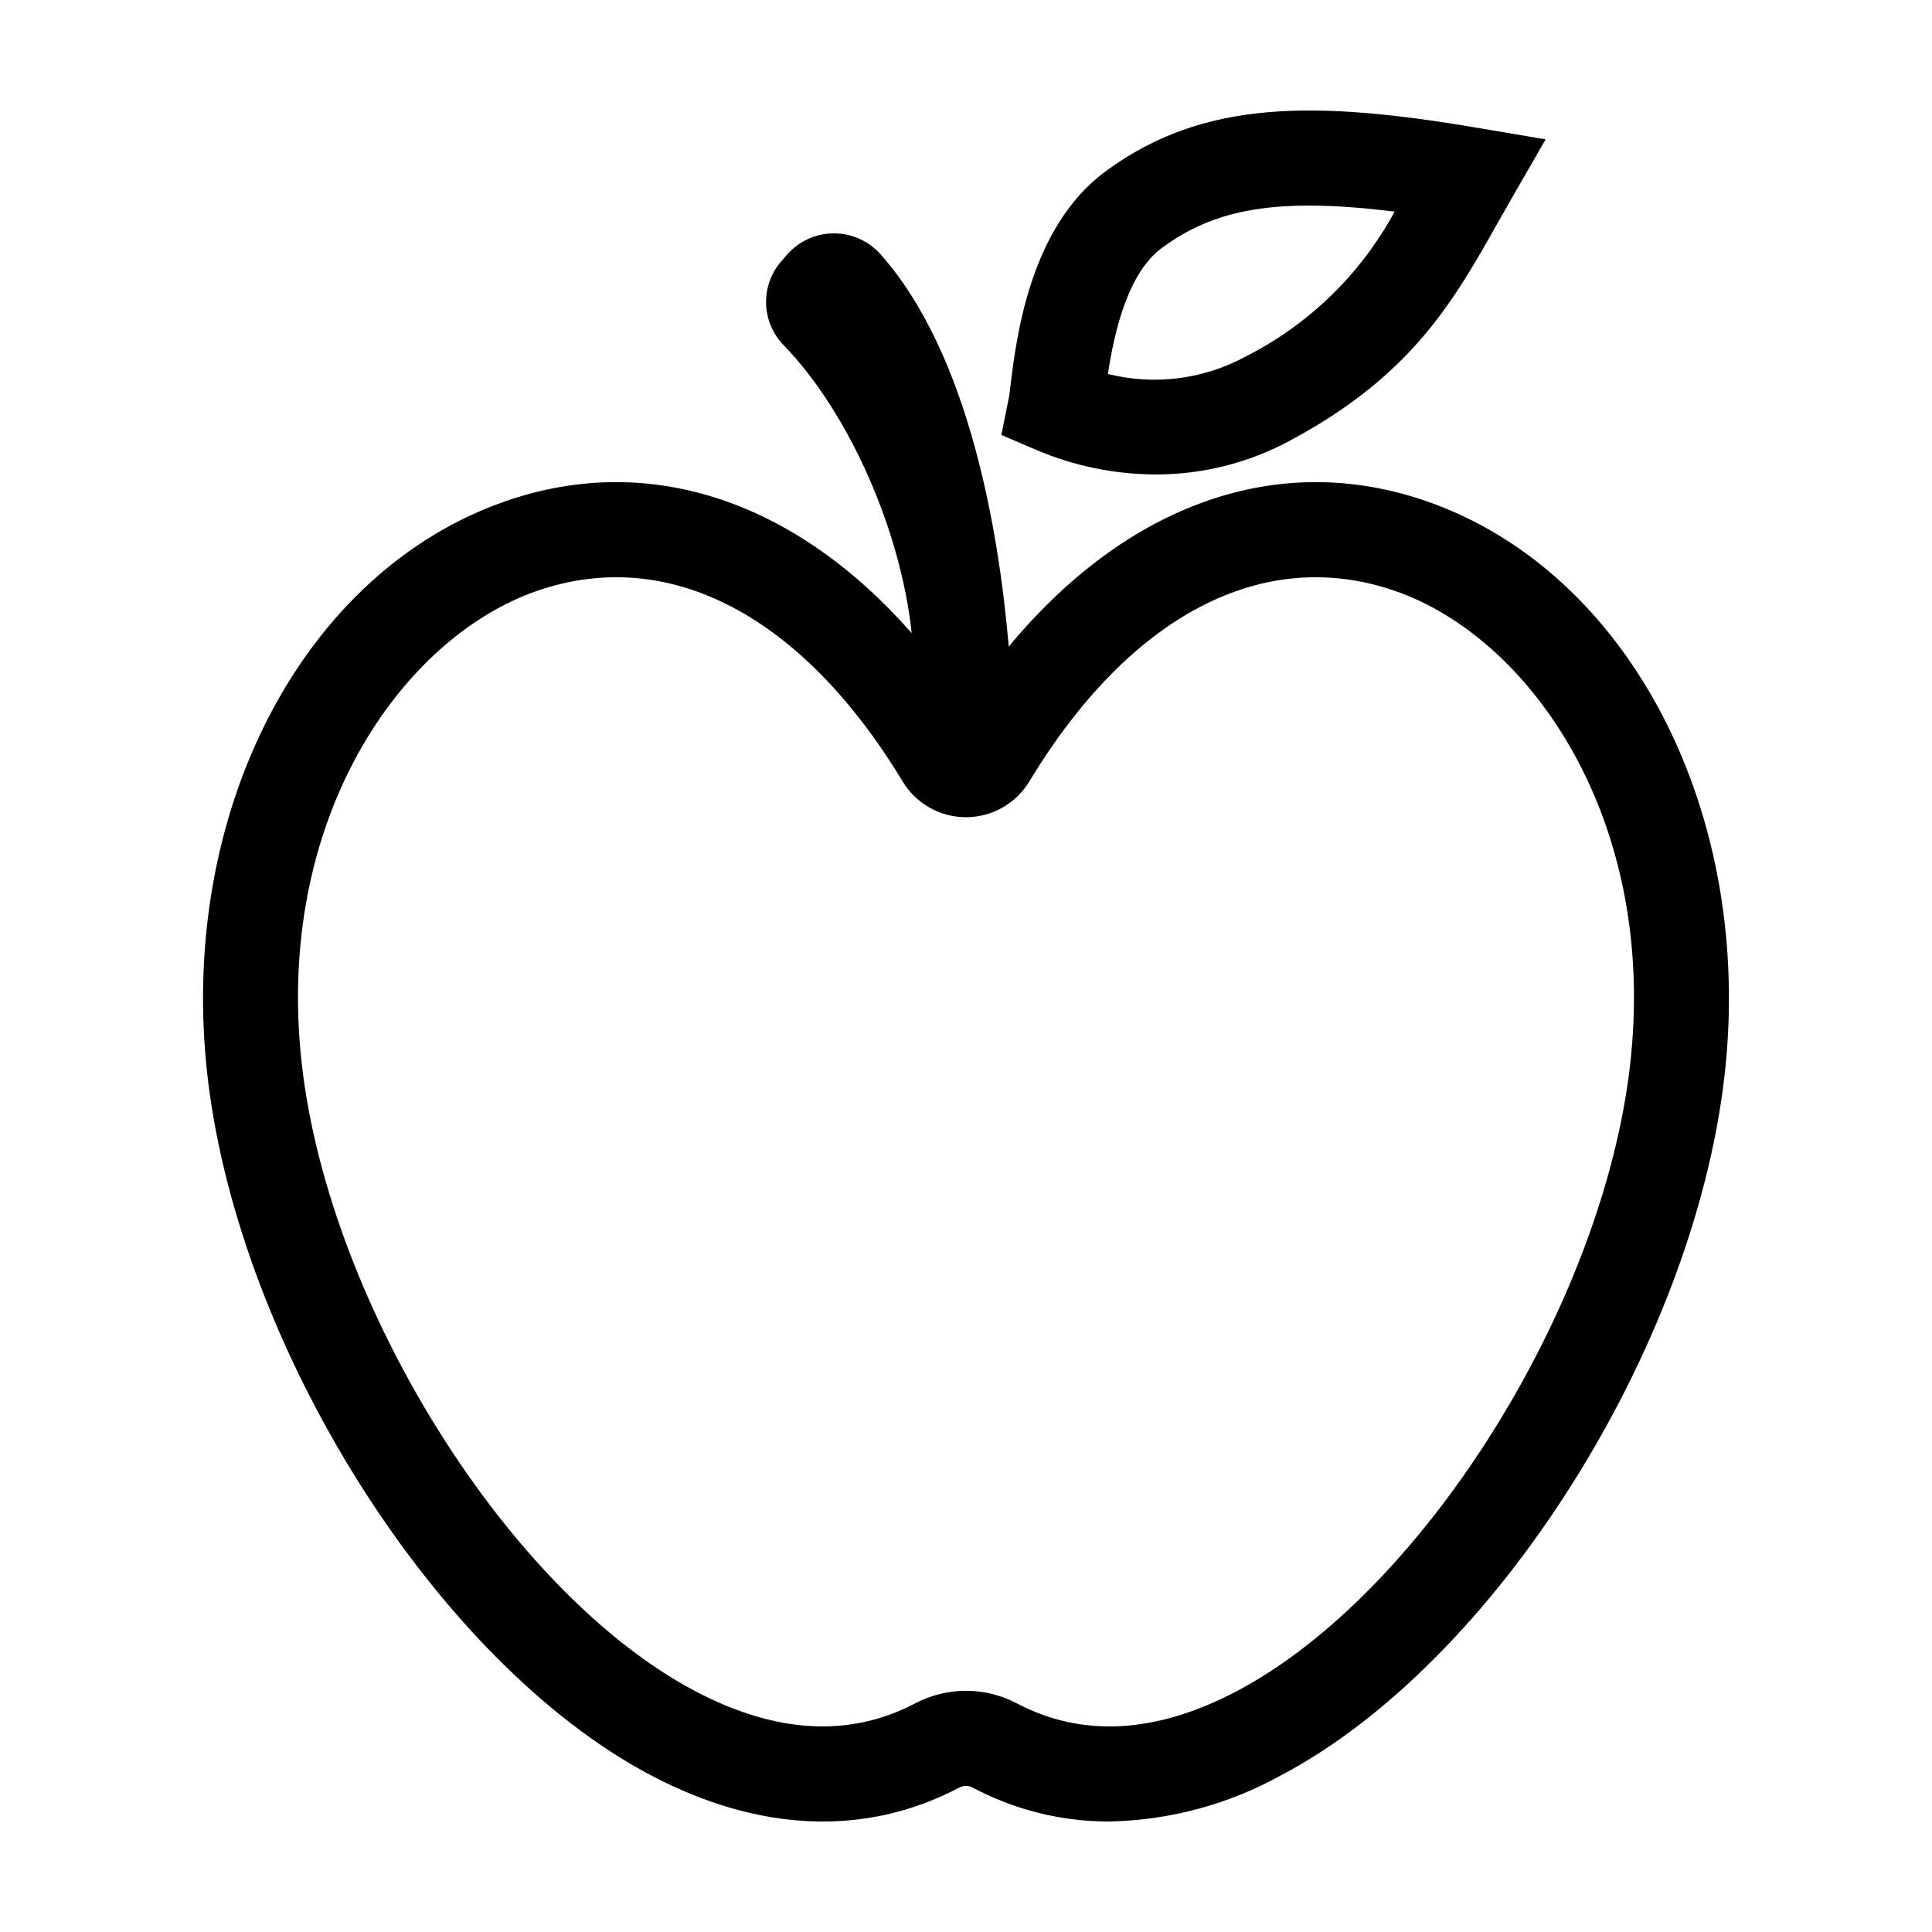<?xml version="1.0" encoding="UTF-8"?>
<!-- The Best Svg Icon site in the world: iconSvg.co, Visit us! https://iconsvg.co -->
<svg fill="#000000" width="800px" height="800px" version="1.1" viewBox="144 144 512 512" xmlns="http://www.w3.org/2000/svg">
 <g>
  <path d="m521.65 276.69c-39.227-13.426-79.09 1.012-110.32 38.664-2.578-30.086-10.375-77.32-33.891-103.86-3.133-3.59-7.66-5.648-12.426-5.652-4.762-0.004-9.297 2.051-12.434 5.637l-1.559 1.797c-2.695 3.113-4.125 7.129-4 11.246s1.797 8.039 4.68 10.984c17.215 17.758 30.996 48.898 33.906 76.277-30.754-34.984-69.309-48.09-107.26-35.09-54.105 18.52-87.465 82.766-79.324 152.76 8.41 72.297 61.094 155.29 117.44 185 28.758 15.164 57.039 16.297 81.781 3.266l-0.004 0.004c1.098-0.582 2.406-0.582 3.504-0.004 11.141 5.926 23.566 9.016 36.184 9 15.977-0.305 31.633-4.516 45.605-12.266 56.348-29.711 109.03-112.7 117.44-185 8.141-69.992-25.223-134.24-79.328-152.76zm54.305 149.85c-7.434 63.926-55.141 139.77-104.17 165.62-21.379 11.277-40.996 12.367-58.312 3.254-8.434-4.445-18.516-4.445-26.949-0.004-17.312 9.113-36.93 8.02-58.312-3.254-49.027-25.848-96.73-101.7-104.17-165.62-7.606-65.355 26.508-113.7 62.461-126.01 34.82-11.918 70.066 6.508 96.699 50.555v-0.004c3.547 5.891 9.918 9.492 16.793 9.492s13.246-3.602 16.793-9.488c26.637-44.047 61.871-62.469 96.703-50.559 35.953 12.309 70.062 60.656 62.461 126.02z"/>
  <path d="m450.27 269.74c12.445 0.012 24.699-3.082 35.645-9.004 32.16-17.195 43.234-36.824 54.957-57.602 1.211-2.144 2.434-4.316 3.703-6.516l9.035-15.684-17.844-3.023c-42.91-7.273-72.852-7.711-98.914 11.598-19.945 14.773-23.516 44.031-25.043 56.527-0.172 1.406-0.289 2.508-0.422 3.199l-2.016 10.031 9.402 4.031v-0.004c9.969 4.219 20.676 6.41 31.496 6.445zm1.574-59.988c14.297-10.59 30.93-13.469 61.742-9.676-8.949 16.551-22.754 29.969-39.551 38.445-11.141 6.035-24.137 7.668-36.426 4.582 1.551-10.359 5.074-26.566 14.234-33.352z"/>
 </g>
</svg>